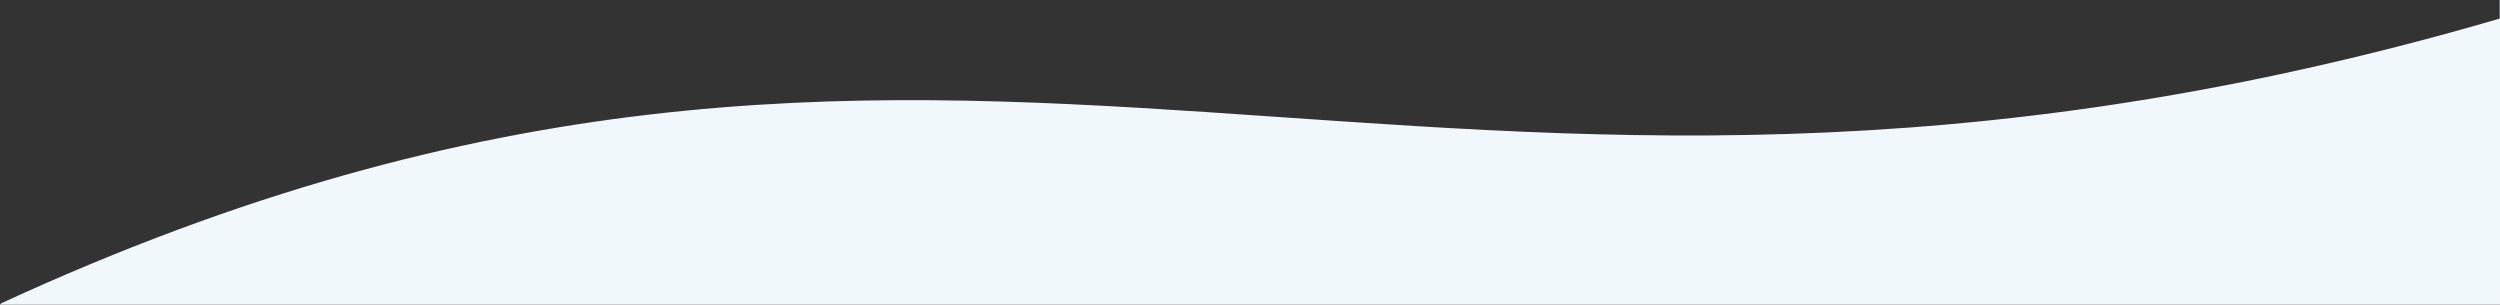 <?xml version="1.0" encoding="UTF-8"?>
<svg width="1600px" height="195px" viewBox="0 0 1600 195" version="1.1" xmlns="http://www.w3.org/2000/svg" xmlns:xlink="http://www.w3.org/1999/xlink">
    <rect x="0" y="0" width="1600" height="195" fill="#333333" stroke="none"/>
    <g id="Page-1" stroke="none" stroke-width="1" fill="none" fill-rule="evenodd">
        <g id="wum_welle" transform="translate(-1, -87)" fill="#F0F8FC">
            <path d="M1600.8,87.01 L1601,87 L1601,282 L1,282 L1.88,281.049 C623.396,-5.177 905.465,301.893 1600.8,98.9 L1600.8,87.01 Z" id="Combined-Shape-Blue"></path>
        </g>
    </g>
</svg>